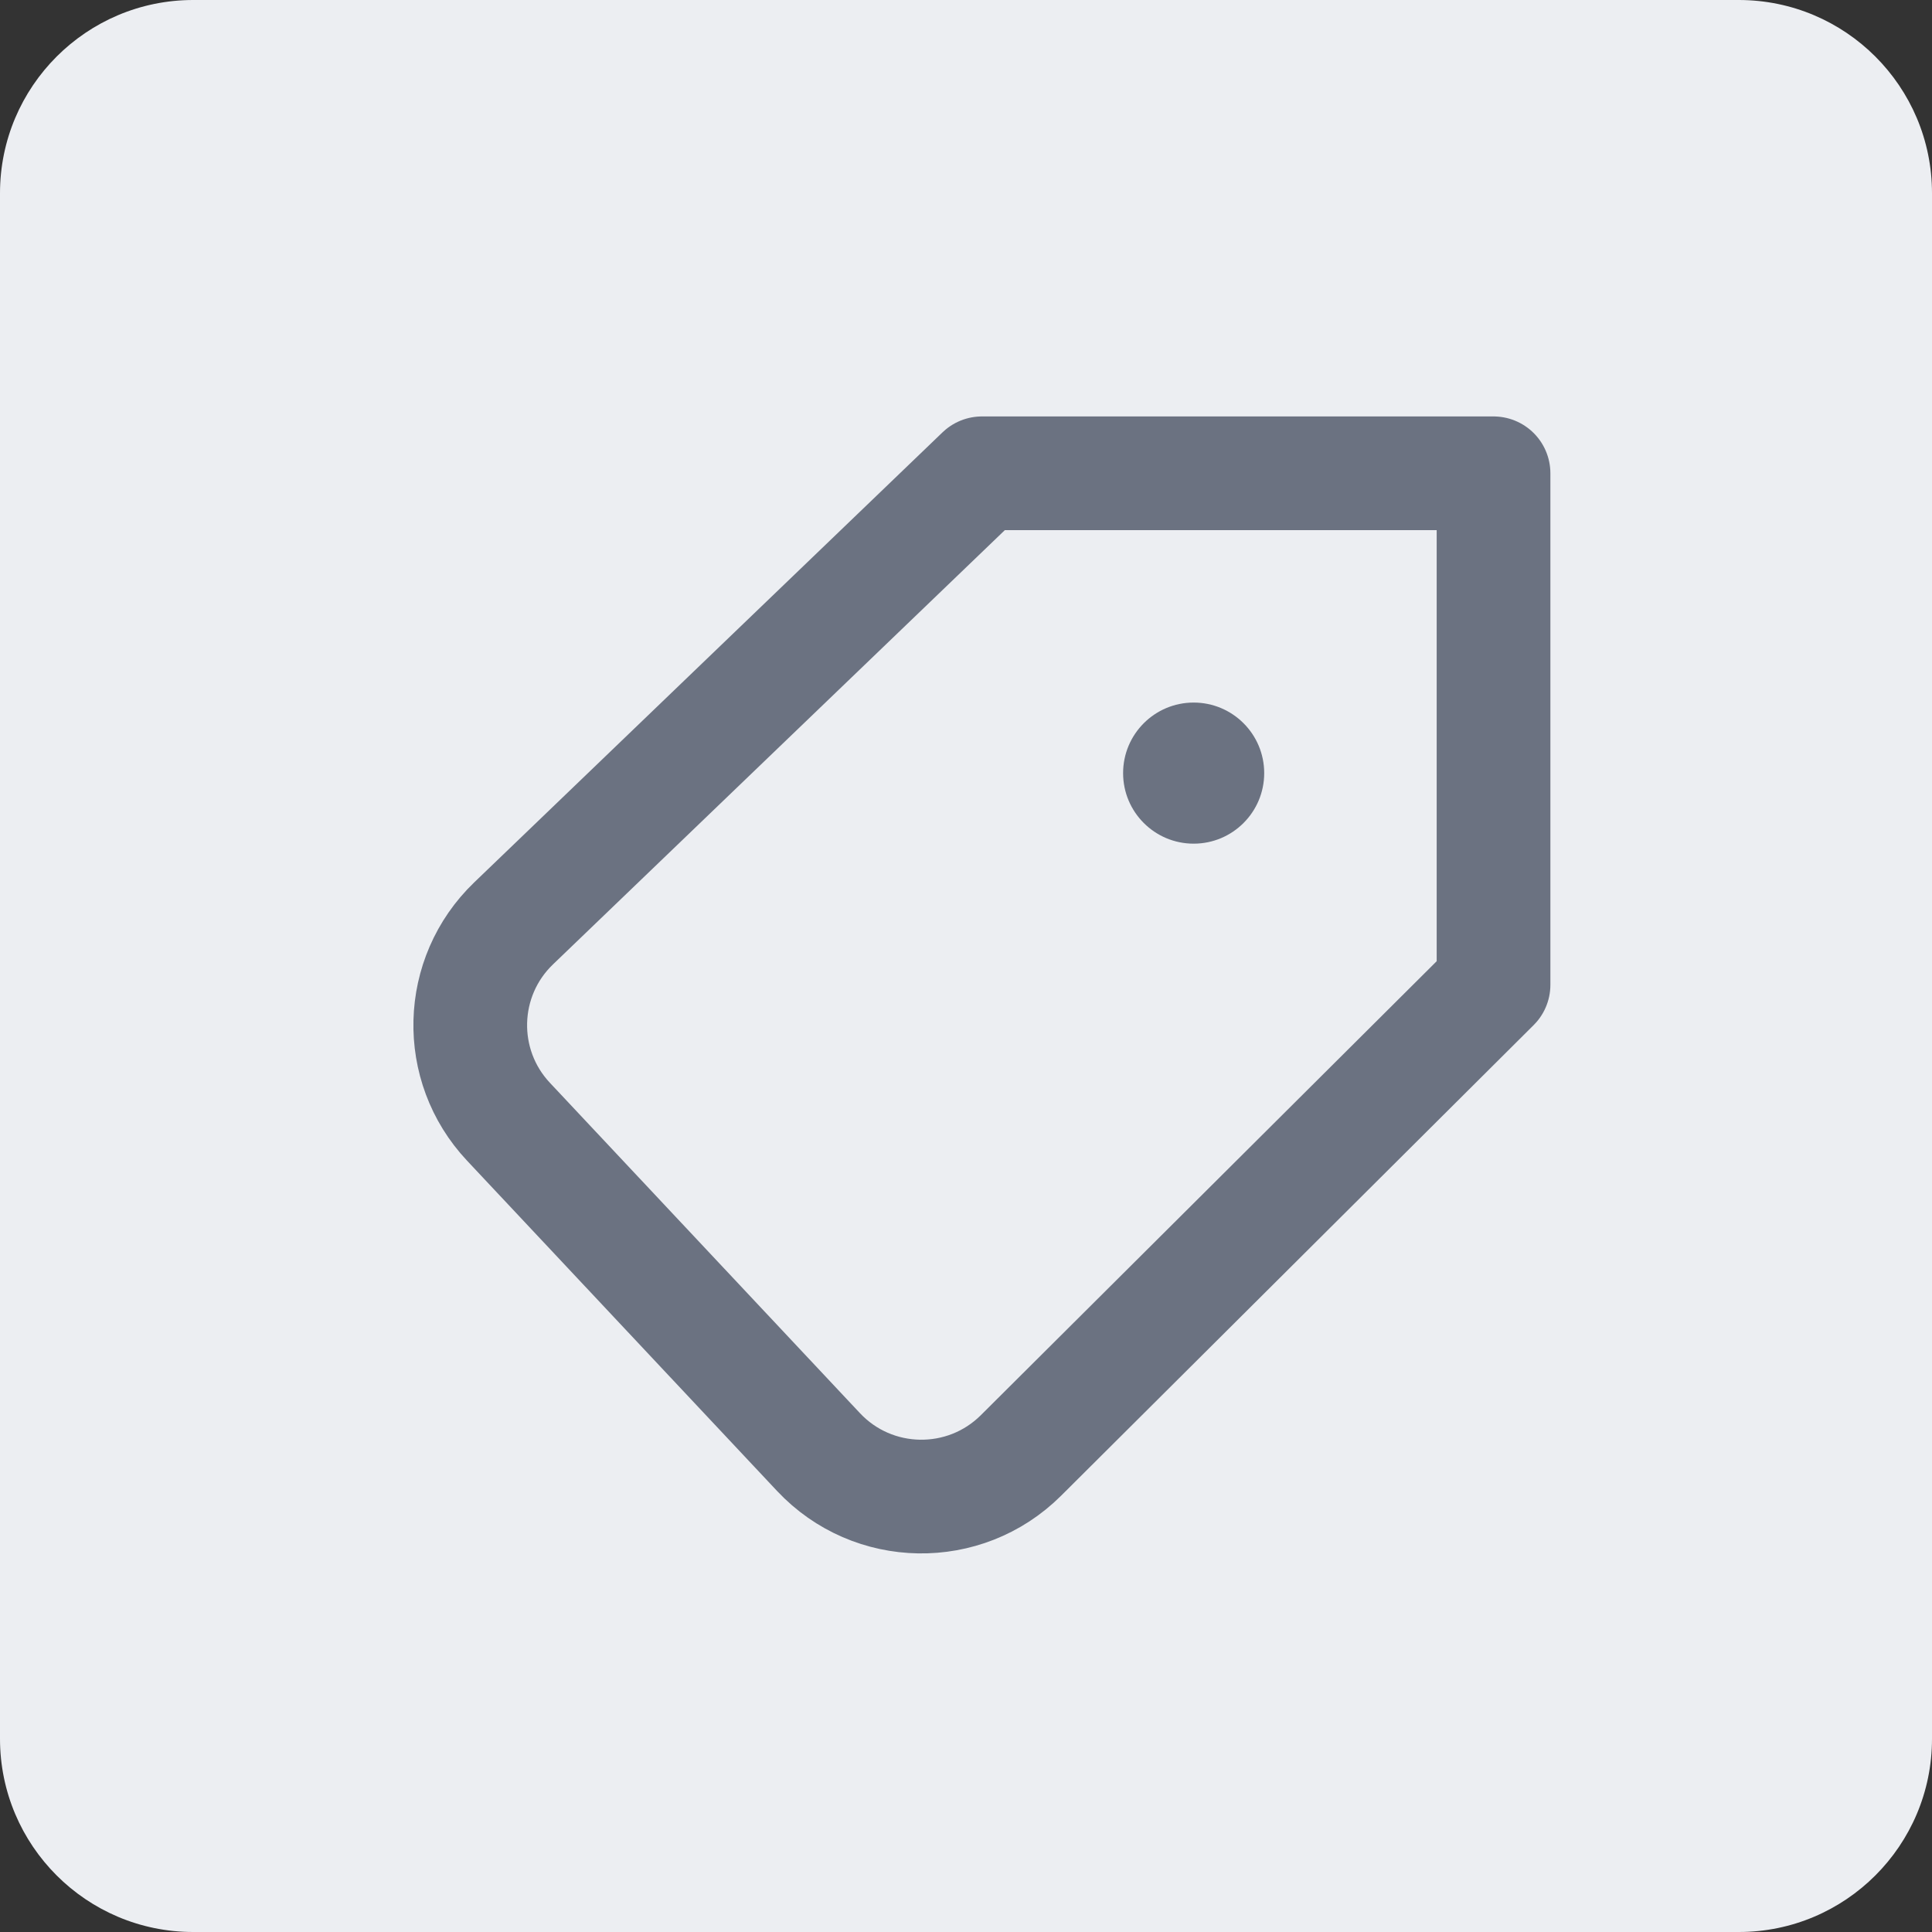 <?xml version="1.0" encoding="UTF-8" standalone="no"?>
<!DOCTYPE svg PUBLIC "-//W3C//DTD SVG 1.1//EN" "http://www.w3.org/Graphics/SVG/1.1/DTD/svg11.dtd">
<svg width="100%" height="100%" viewBox="0 0 40 40" version="1.1" xmlns="http://www.w3.org/2000/svg" xmlns:xlink="http://www.w3.org/1999/xlink" xml:space="preserve" xmlns:serif="http://www.serif.com/" style="fill-rule:evenodd;clip-rule:evenodd;stroke-linecap:round;stroke-linejoin:round;">
    <rect x="0" y="0" width="40" height="40" fill="#333333" stroke="none"/>
    <g>
        <path d="M40,4C40,1.792 38.208,0 36,0L4,0C1.792,0 0,1.792 0,4L0,36C0,38.208 1.792,40 4,40L36,40C38.208,40 40,38.208 40,36L40,4Z" style="fill:rgb(236,238,242);"/>
        <g transform="matrix(1,0,0,1,11,11)">
            <g transform="matrix(1.177,0,0,1.177,-1.264,-1.201)">
                <ellipse cx="12.725" cy="5.274" rx="1.241" ry="1.241" style="fill:rgb(107,114,129);"/>
            </g>
            <g transform="matrix(1.177,0,0,1.177,-1.264,-1.201)">
                <path d="M9.001,0L18,0L18,8.998L9.688,17.276C8.696,18.264 7.084,18.237 6.126,17.217L0.672,11.406C-0.258,10.415 -0.218,8.86 0.762,7.918L9.001,0Z" style="fill:none;stroke:rgb(107,114,129);stroke-width:2px;"/>
            </g>
        </g>
    </g>
</svg>
